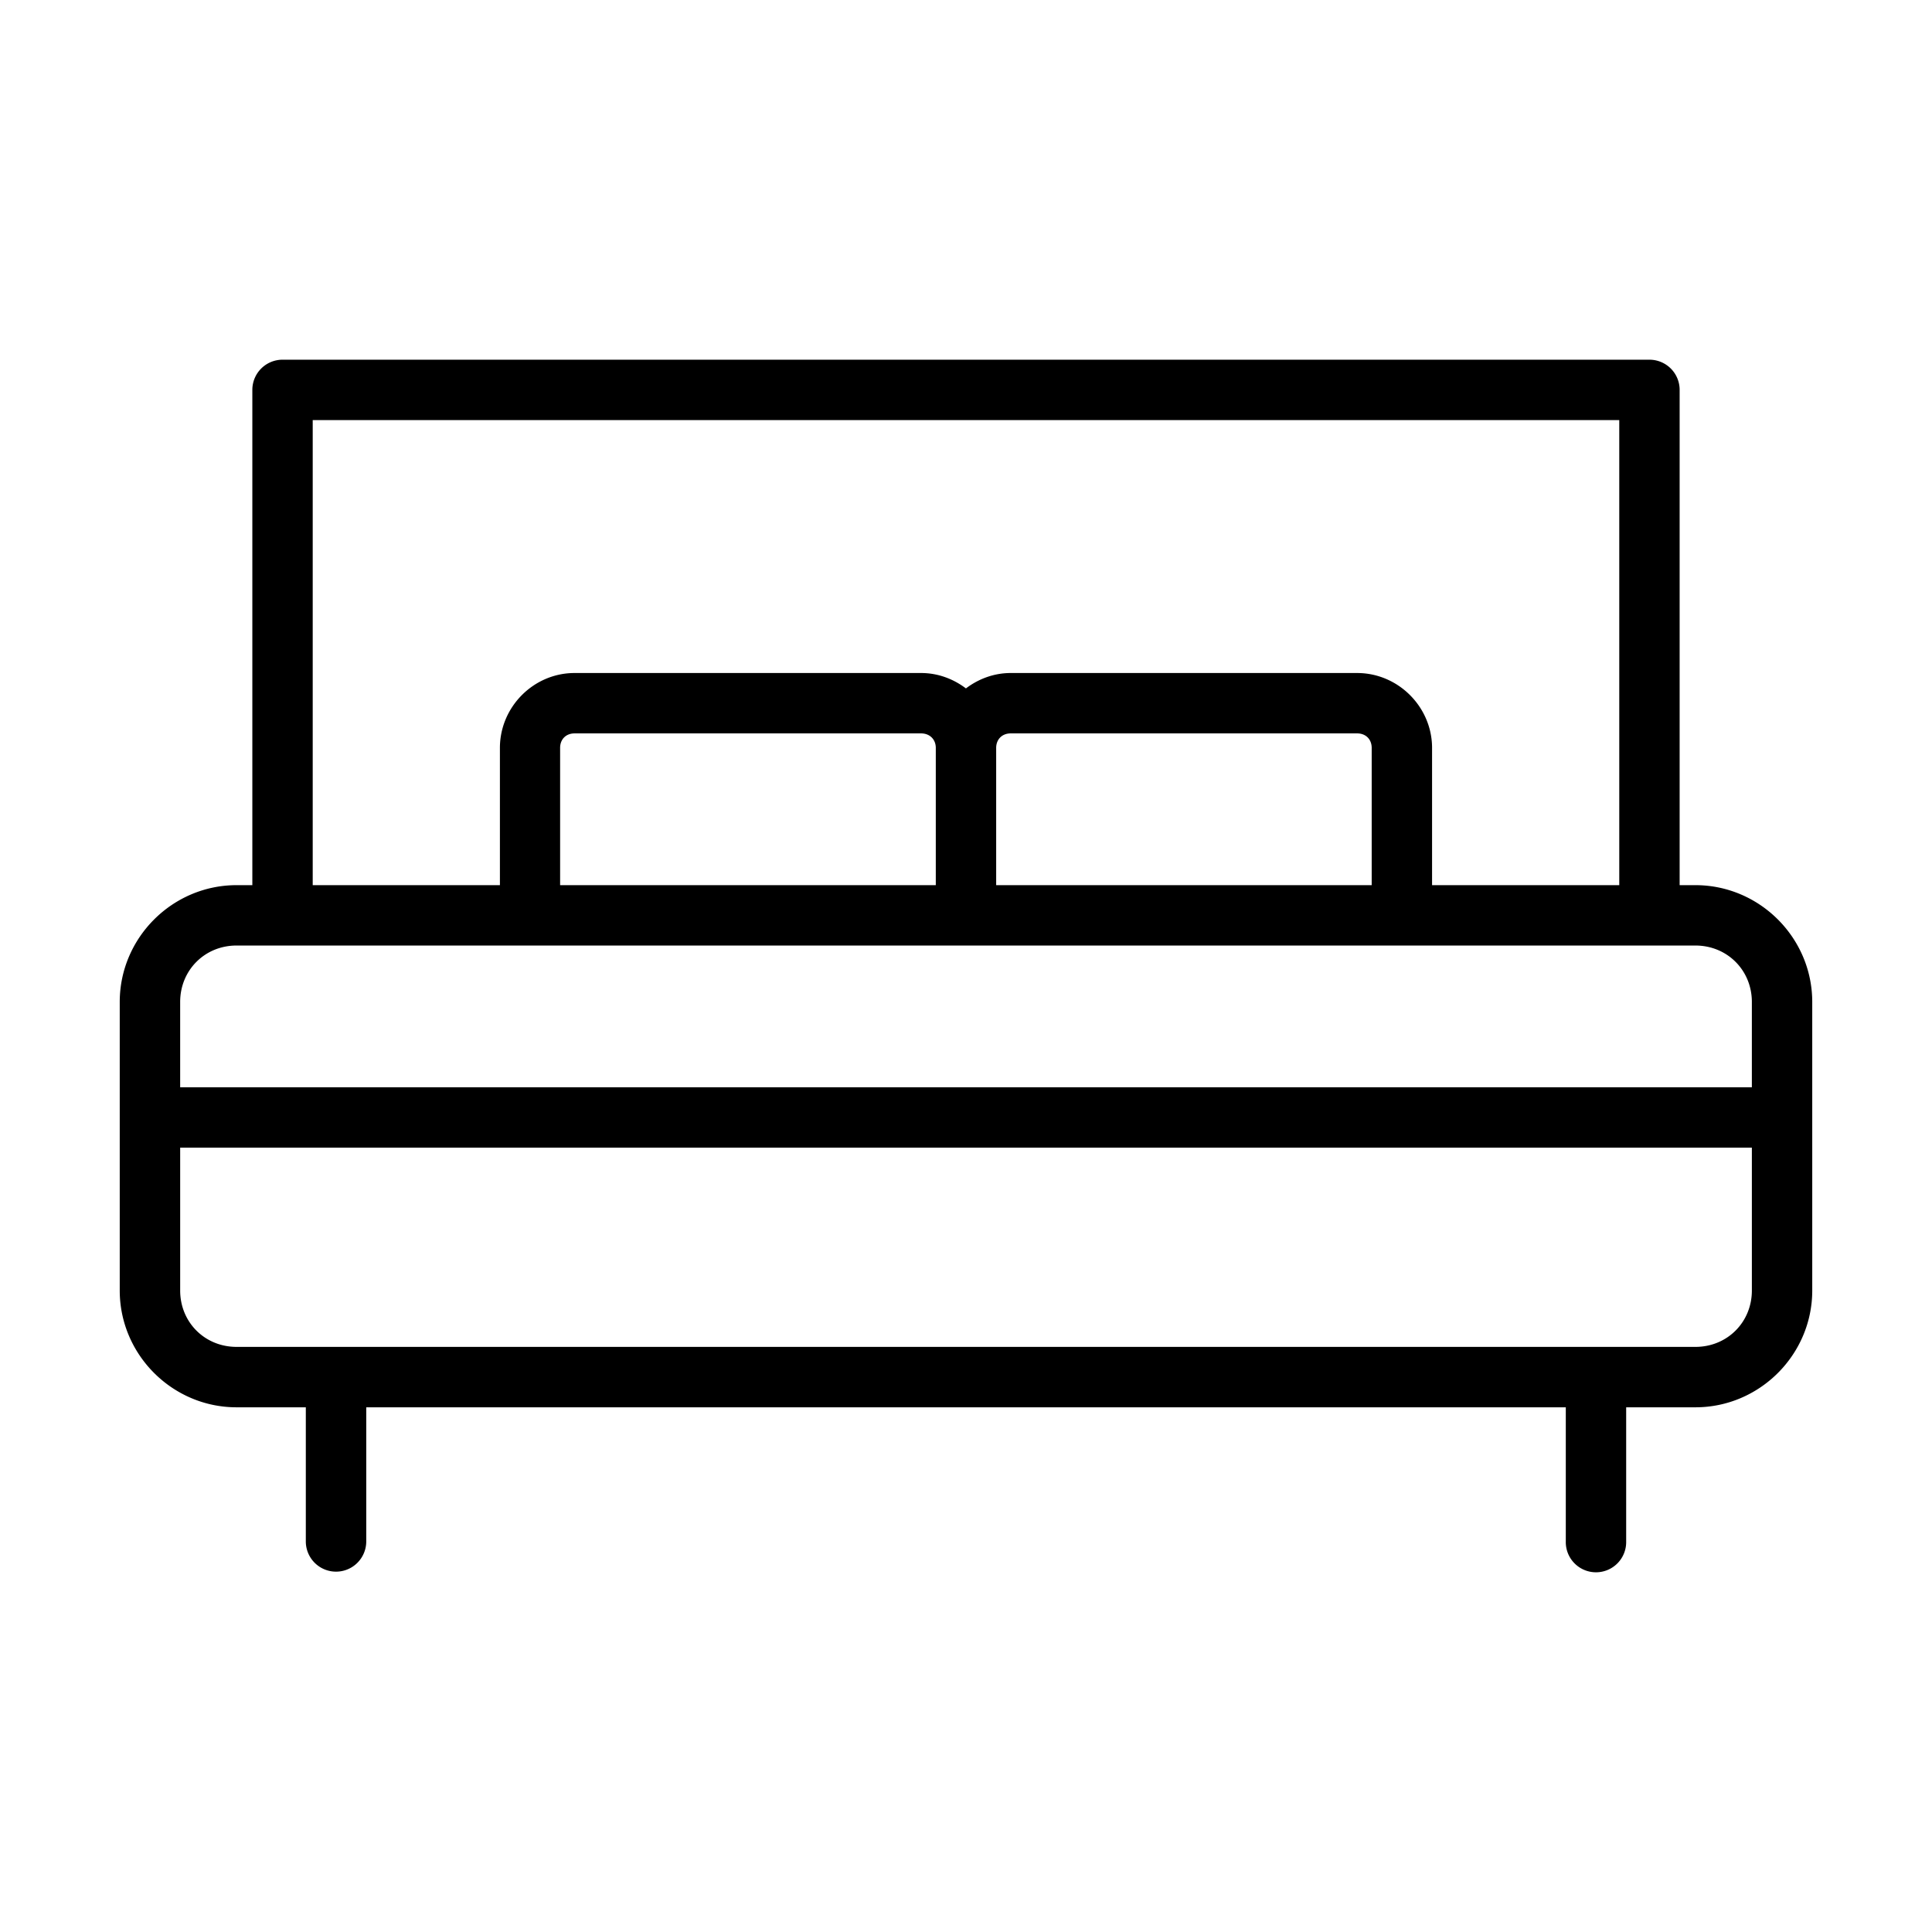 <svg width="1600" height="1600" viewBox="0 0 1200 1200" xmlns="http://www.w3.org/2000/svg"><path d="M175.41 223.42a18.75 18.75 0 00-18.676 18.676v307.69h-9.813c-39.848 0-72.547 32.7-72.547 72.547v179.22c0 39.848 32.7 72.547 72.547 72.547h43.031v83.312h-.004a18.779 18.779 0 009.383 16.254 18.77 18.77 0 0028.153-16.254V874.1h745.06v83.312a18.732 18.732 0 005.344 13.527c3.527 3.61 8.36 5.64 13.406 5.64s9.879-2.03 13.406-5.64a18.75 18.75 0 005.344-13.527V874.1h43.03c39.849 0 72.548-32.699 72.548-72.547l-.004-179.22c0-39.848-32.7-72.547-72.547-72.547h-9.817v-307.69h.004a18.748 18.748 0 00-18.676-18.676zm18.824 37.5h811.52v288.87h-116.27v-85.254c0-25.426-21.039-46.508-46.508-46.508l-215.22-.004c-10.422 0-19.996 3.652-27.797 9.559-7.828-5.914-17.406-9.559-27.832-9.559h-215.26c-25.469 0-46.363 21.082-46.363 46.508v85.254l-116.27.004zm162.63 194.61h215.26c5.328 0 9.117 3.68 9.117 9.008v85.254h-233.34v-85.254c0-5.371 3.645-9.008 8.973-9.008zm270.89 0h215.22c5.328 0 9.008 3.637 9.008 9.008v85.254h-233.24v-85.254c0-5.328 3.68-9.008 9.008-9.008zm-480.84 131.76h906.15c19.723 0 35.047 15.324 35.047 35.047v52.992l-976.21-.004v-52.992c0-19.723 15.289-35.047 35.012-35.047zm-35.008 125.54h976.21v88.734c0 19.723-15.324 35.012-35.047 35.012l-906.15-.004c-19.723 0-35.012-15.289-35.012-35.012z"/></svg>